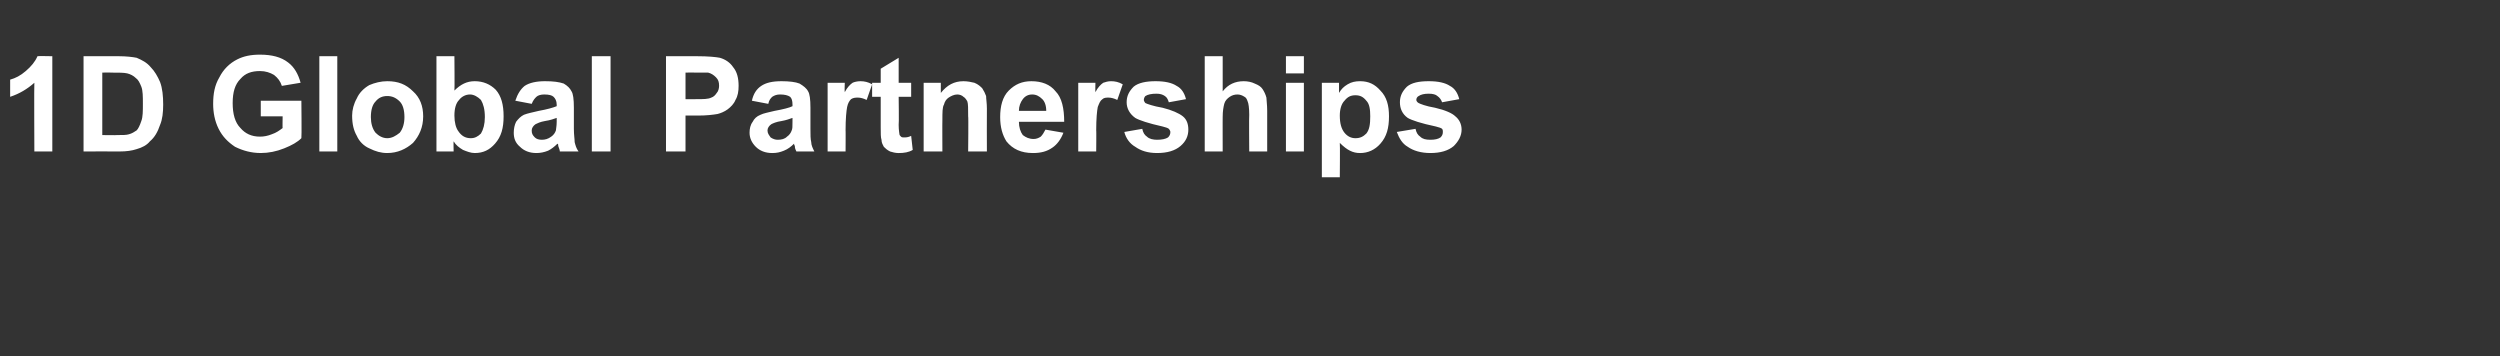 <?xml version="1.0" standalone="no"?><!DOCTYPE svg PUBLIC "-//W3C//DTD SVG 1.1//EN" "http://www.w3.org/Graphics/SVG/1.1/DTD/svg11.dtd"><svg xmlns="http://www.w3.org/2000/svg" version="1.1" width="320.2px" height="45.6px" viewBox="0 -7 320.2 45.6" style="top:-7px"><rect x="0" y="-7" width="320.2" height="45.6" fill="#333333" stroke="none"/><desc>﻿1D Global Partnerships</desc><defs/><g id="Polygon143303"><path d="m6.7 12.4l-2.3 0c0 0-.04-8.81 0-8.8c-.9.8-1.9 1.4-3.1 1.8c0 0 0-2.2 0-2.2c.7-.2 1.3-.5 2-1.1c.7-.6 1.2-1.2 1.5-1.9c0-.04 1.9 0 1.9 0l0 12.2zm4-12.2c0 0 4.47.01 4.5 0c1 0 1.8.1 2.3.2c.7.3 1.3.6 1.8 1.2c.5.5.9 1.2 1.2 1.9c.3.8.4 1.8.4 2.9c0 1-.1 1.9-.4 2.6c-.3.9-.7 1.6-1.3 2.1c-.4.5-1 .8-1.7 1c-.6.2-1.3.3-2.2.3c.01-.02-4.6 0-4.6 0l0-12.2zm2.4 2.1l0 8c0 0 1.87.03 1.9 0c.7 0 1.2 0 1.5-.1c.4-.1.7-.3 1-.5c.2-.2.4-.6.6-1.2c.2-.5.2-1.3.2-2.2c0-.9 0-1.7-.2-2.2c-.2-.5-.4-.9-.7-1.1c-.3-.3-.7-.5-1.1-.6c-.4-.1-1.1-.1-2.1-.1c.04-.03-1.1 0-1.1 0zm20.3 5.6l0-2l5.2 0c0 0 .05 4.8 0 4.8c-.5.5-1.2.9-2.2 1.3c-1 .4-2 .6-3 .6c-1.2 0-2.3-.3-3.3-.8c-.9-.6-1.6-1.3-2.1-2.3c-.5-1-.7-2.1-.7-3.2c0-1.3.2-2.4.8-3.4c.5-1 1.3-1.8 2.3-2.3c.8-.4 1.7-.6 2.9-.6c1.5 0 2.7.3 3.6 1c.8.6 1.3 1.5 1.6 2.6c0 0-2.4.4-2.4.4c-.2-.6-.5-1-1-1.4c-.5-.3-1.1-.5-1.8-.5c-1.1 0-1.9.3-2.5 1c-.7.7-1 1.7-1 3.1c0 1.4.3 2.5 1 3.2c.6.7 1.4 1.1 2.5 1.1c.5 0 1-.1 1.5-.3c.6-.2 1-.5 1.4-.8c-.03.05 0-1.5 0-1.5l-2.8 0zm7.5 4.5l0-12.2l2.3 0l0 12.2l-2.3 0zm4.2-4.6c0-.7.2-1.5.6-2.2c.3-.7.9-1.3 1.6-1.7c.7-.3 1.5-.5 2.3-.5c1.4 0 2.4.4 3.3 1.3c.9.8 1.3 1.9 1.3 3.2c0 1.4-.5 2.5-1.3 3.4c-.9.8-2 1.3-3.3 1.3c-.8 0-1.5-.2-2.3-.6c-.7-.3-1.3-.9-1.6-1.6c-.4-.7-.6-1.5-.6-2.6zm2.4.2c0 .8.2 1.5.6 2c.4.4.9.7 1.5.7c.6 0 1.1-.3 1.6-.7c.4-.5.6-1.2.6-2c0-.9-.2-1.6-.6-2c-.5-.5-1-.7-1.6-.7c-.6 0-1.1.2-1.5.7c-.4.4-.6 1.1-.6 2zm8.4 4.4l0-12.2l2.3 0c0 0 .04 4.39 0 4.4c.8-.8 1.6-1.2 2.6-1.2c1.1 0 2 .4 2.7 1.1c.7.8 1 1.9 1 3.4c0 1.5-.3 2.6-1.1 3.5c-.7.8-1.5 1.2-2.6 1.2c-.5 0-1-.2-1.5-.4c-.5-.3-.9-.6-1.2-1.1c-.03-.02 0 1.3 0 1.3l-2.2 0zm2.3-4.6c0 .9.2 1.6.5 2c.4.6.9.9 1.6.9c.5 0 .9-.2 1.3-.6c.3-.5.5-1.2.5-2.1c0-1-.2-1.7-.5-2.2c-.4-.4-.9-.7-1.4-.7c-.6 0-1.1.3-1.4.7c-.4.4-.6 1.1-.6 2zm9.9-1.5c0 0-2.1-.4-2.1-.4c.3-.9.7-1.5 1.2-1.9c.6-.4 1.5-.6 2.6-.6c1.1 0 1.8.1 2.4.3c.5.3.8.6 1 1c.2.3.3 1 .3 2.1c0 0 0 2.7 0 2.7c0 .8.1 1.3.1 1.7c.1.4.2.8.5 1.2c0 0-2.4 0-2.4 0c0-.2-.1-.4-.2-.7c0-.2 0-.2-.1-.3c-.4.4-.8.7-1.2.9c-.5.2-1 .3-1.5.3c-.9 0-1.6-.3-2.1-.8c-.6-.5-.8-1.1-.8-1.8c0-.5.1-1 .3-1.4c.3-.4.6-.7 1-.9c.5-.2 1.1-.3 1.9-.5c1.1-.2 1.8-.4 2.3-.6c0 0 0-.2 0-.2c0-.5-.2-.8-.4-1c-.2-.2-.6-.3-1.2-.3c-.4 0-.8.1-1 .3c-.2.2-.4.4-.6.9zm3.2 1.8c-.3.1-.8.3-1.5.4c-.6.1-1 .3-1.2.4c-.3.2-.5.5-.5.8c0 .4.1.6.4.9c.2.2.5.3.9.3c.4 0 .8-.1 1.2-.4c.3-.2.5-.5.6-.8c0-.2.1-.5.1-1.1c0 0 0-.5 0-.5zm4.5 4.3l0-12.2l2.4 0l0 12.2l-2.4 0zm9.5 0l0-12.2c0 0 3.95.01 4 0c1.4 0 2.4.1 2.9.2c.7.2 1.3.6 1.7 1.2c.5.6.7 1.4.7 2.4c0 .7-.1 1.3-.4 1.8c-.2.5-.6.9-1 1.2c-.4.3-.9.5-1.3.6c-.6.1-1.4.2-2.5.2c-.03-.01-1.6 0-1.6 0l0 4.6l-2.5 0zm2.5-10.1l0 3.4c0 0 1.31.02 1.3 0c1 0 1.6 0 2-.2c.3-.1.5-.3.7-.6c.2-.2.3-.6.3-.9c0-.5-.1-.8-.4-1.1c-.3-.3-.6-.5-1-.6c-.3 0-.9 0-1.7 0c-.05-.03-1.2 0-1.2 0zm10.6 4c0 0-2.1-.4-2.1-.4c.2-.9.6-1.5 1.2-1.9c.6-.4 1.4-.6 2.6-.6c1 0 1.8.1 2.3.3c.5.3.9.6 1.1 1c.2.3.3 1 .3 2.1c0 0 0 2.7 0 2.7c0 .8 0 1.3.1 1.7c0 .4.2.8.4 1.2c0 0-2.3 0-2.3 0c-.1-.2-.2-.4-.2-.7c-.1-.2-.1-.2-.1-.3c-.4.4-.8.7-1.3.9c-.5.2-.9.3-1.5.3c-.9 0-1.6-.3-2.1-.8c-.5-.5-.8-1.1-.8-1.8c0-.5.1-1 .4-1.4c.2-.4.5-.7 1-.9c.4-.2 1-.3 1.8-.5c1.1-.2 1.9-.4 2.3-.6c0 0 0-.2 0-.2c0-.5-.1-.8-.3-1c-.3-.2-.7-.3-1.3-.3c-.4 0-.7.1-1 .3c-.2.2-.4.4-.5.9zm3.1 1.8c-.3.1-.8.3-1.4.4c-.7.1-1.1.3-1.3.4c-.3.2-.5.5-.5.8c0 .4.2.6.4.9c.3.2.6.3.9.3c.5 0 .9-.1 1.2-.4c.3-.2.5-.5.6-.8c.1-.2.1-.5.1-1.1c0 0 0-.5 0-.5zm6.8 4.3l-2.3 0l0-8.8l2.2 0c0 0-.05 1.21 0 1.2c.3-.6.7-1 1-1.2c.2-.1.6-.2 1-.2c.5 0 1 .1 1.5.4c0 0-.7 2-.7 2c-.4-.2-.8-.3-1.1-.3c-.3 0-.6 0-.9.2c-.2.2-.4.5-.5 1c-.1.5-.2 1.5-.2 3c.02-.05 0 2.7 0 2.7zm8.4-8.8l0 1.8l-1.6 0c0 0 .05 3.57 0 3.6c0 .7.1 1.1.1 1.2c0 .1.1.2.2.3c.1.1.2.1.4.1c.2 0 .5 0 .9-.2c0 0 .2 1.8.2 1.8c-.5.3-1.1.4-1.8.4c-.4 0-.8-.1-1.1-.2c-.4-.2-.6-.4-.8-.6c-.1-.2-.3-.5-.3-.9c-.1-.3-.1-.8-.1-1.6c.01-.04 0-3.9 0-3.9l-1.1 0l0-1.8l1.1 0l0-1.8l2.3-1.4l0 3.2l1.6 0zm9.7 8.8l-2.4 0c0 0 .05-4.52 0-4.5c0-1 0-1.6-.1-1.9c-.1-.2-.3-.5-.5-.6c-.2-.2-.5-.3-.8-.3c-.4 0-.8.2-1.1.4c-.3.2-.5.5-.6.9c-.2.3-.2 1-.2 2c-.02-.02 0 4 0 4l-2.4 0l0-8.8l2.2 0c0 0 .01 1.26 0 1.3c.8-1 1.7-1.5 2.9-1.5c.5 0 1 .1 1.4.2c.5.2.8.5 1 .7c.2.3.4.7.5 1c0 .4.1.9.1 1.6c-.02 0 0 5.5 0 5.5zm7.5-2.8c0 0 2.3.4 2.3.4c-.3.8-.8 1.5-1.4 1.9c-.7.5-1.5.7-2.5.7c-1.5 0-2.6-.5-3.4-1.5c-.5-.8-.8-1.8-.8-3.1c0-1.4.3-2.6 1.1-3.4c.8-.8 1.7-1.2 2.9-1.2c1.3 0 2.4.4 3.1 1.3c.8.8 1.1 2.2 1.1 3.9c0 0-5.8 0-5.8 0c0 .7.2 1.3.5 1.7c.4.3.8.5 1.4.5c.3 0 .6-.1.9-.3c.2-.2.4-.5.6-.9zm.1-2.4c0-.7-.2-1.2-.5-1.5c-.4-.4-.8-.6-1.3-.6c-.5 0-.9.2-1.2.6c-.3.4-.5.9-.5 1.5c0 0 3.5 0 3.5 0zm6.4 5.2l-2.3 0l0-8.8l2.2 0c0 0-.03 1.21 0 1.2c.3-.6.7-1 1-1.2c.3-.1.6-.2 1-.2c.5 0 1 .1 1.5.4c0 0-.7 2-.7 2c-.4-.2-.8-.3-1.1-.3c-.3 0-.6 0-.8.2c-.3.2-.4.5-.6 1c-.1.5-.2 1.5-.2 3c.03-.05 0 2.7 0 2.7zm3.6-2.5c0 0 2.3-.4 2.3-.4c.1.5.3.8.6 1c.3.3.8.4 1.3.4c.6 0 1.1-.1 1.4-.3c.2-.2.3-.4.3-.7c0-.1-.1-.3-.2-.4c-.1-.1-.4-.2-.8-.3c-1.8-.4-3-.8-3.5-1.1c-.7-.5-1.1-1.2-1.1-2c0-.8.3-1.4.9-2c.6-.5 1.6-.7 2.8-.7c1.2 0 2.1.2 2.7.6c.6.3 1 .9 1.2 1.7c0 0-2.2.4-2.2.4c-.1-.3-.2-.6-.5-.8c-.3-.2-.6-.3-1.1-.3c-.6 0-1.1.1-1.4.3c-.1.1-.2.3-.2.5c0 .1.1.3.2.4c.2.1 1 .4 2.2.6c1.2.3 2.1.7 2.6 1.1c.5.4.7 1 .7 1.7c0 .8-.3 1.5-1 2.1c-.7.6-1.7.9-3 .9c-1.2 0-2.1-.3-2.8-.8c-.7-.4-1.2-1.1-1.4-1.9zm12.6-9.7c0 0-.01 4.48 0 4.5c.7-.9 1.6-1.3 2.7-1.3c.5 0 1 .1 1.4.3c.5.2.8.4 1 .7c.2.3.4.7.5 1.1c0 .3.1.9.1 1.7c-.01.01 0 5.2 0 5.2l-2.3 0c0 0-.04-4.68 0-4.7c0-.9-.1-1.5-.2-1.7c-.1-.3-.2-.5-.4-.6c-.3-.2-.6-.3-.9-.3c-.4 0-.7.1-1 .3c-.3.2-.6.5-.7.9c-.1.4-.2.9-.2 1.7c-.01-.04 0 4.4 0 4.4l-2.3 0l0-12.2l2.3 0zm8.1 2.2l0-2.2l2.3 0l0 2.2l-2.3 0zm0 10l0-8.8l2.3 0l0 8.8l-2.3 0zm4.6-8.8l2.2 0c0 0-.01 1.26 0 1.3c.3-.5.6-.8 1.1-1.1c.5-.3 1-.4 1.6-.4c1.1 0 1.9.4 2.6 1.2c.8.8 1.1 1.9 1.1 3.3c0 1.5-.3 2.6-1.1 3.5c-.7.8-1.6 1.2-2.6 1.2c-.5 0-.9-.1-1.3-.3c-.4-.2-.8-.5-1.3-1c.04-.01 0 4.4 0 4.4l-2.3 0l0-12.1zm2.3 4.2c0 1 .2 1.7.6 2.2c.4.5.9.7 1.4.7c.6 0 1-.2 1.4-.6c.4-.5.5-1.2.5-2.2c0-.9-.1-1.6-.5-2c-.4-.5-.8-.7-1.4-.7c-.6 0-1 .2-1.4.7c-.4.4-.6 1.1-.6 1.9zm7.3 2.1c0 0 2.4-.4 2.4-.4c.1.5.3.8.6 1c.3.3.7.4 1.3.4c.6 0 1-.1 1.3-.3c.2-.2.3-.4.3-.7c0-.1 0-.3-.1-.4c-.1-.1-.4-.2-.8-.3c-1.9-.4-3.1-.8-3.6-1.1c-.7-.5-1-1.2-1-2c0-.8.3-1.4.9-2c.6-.5 1.5-.7 2.8-.7c1.2 0 2.1.2 2.7.6c.6.3 1 .9 1.2 1.7c0 0-2.2.4-2.2.4c-.1-.3-.3-.6-.6-.8c-.2-.2-.6-.3-1.1-.3c-.6 0-1 .1-1.3.3c-.2.1-.3.3-.3.5c0 .1.1.3.3.4c.2.1.9.4 2.1.6c1.3.3 2.2.7 2.6 1.1c.5.4.8 1 .8 1.7c0 .8-.4 1.5-1 2.1c-.7.6-1.7.9-3 .9c-1.2 0-2.2-.3-2.9-.8c-.7-.4-1.1-1.1-1.4-1.9z" stroke="none" fill="#ffffff"/></g></svg>